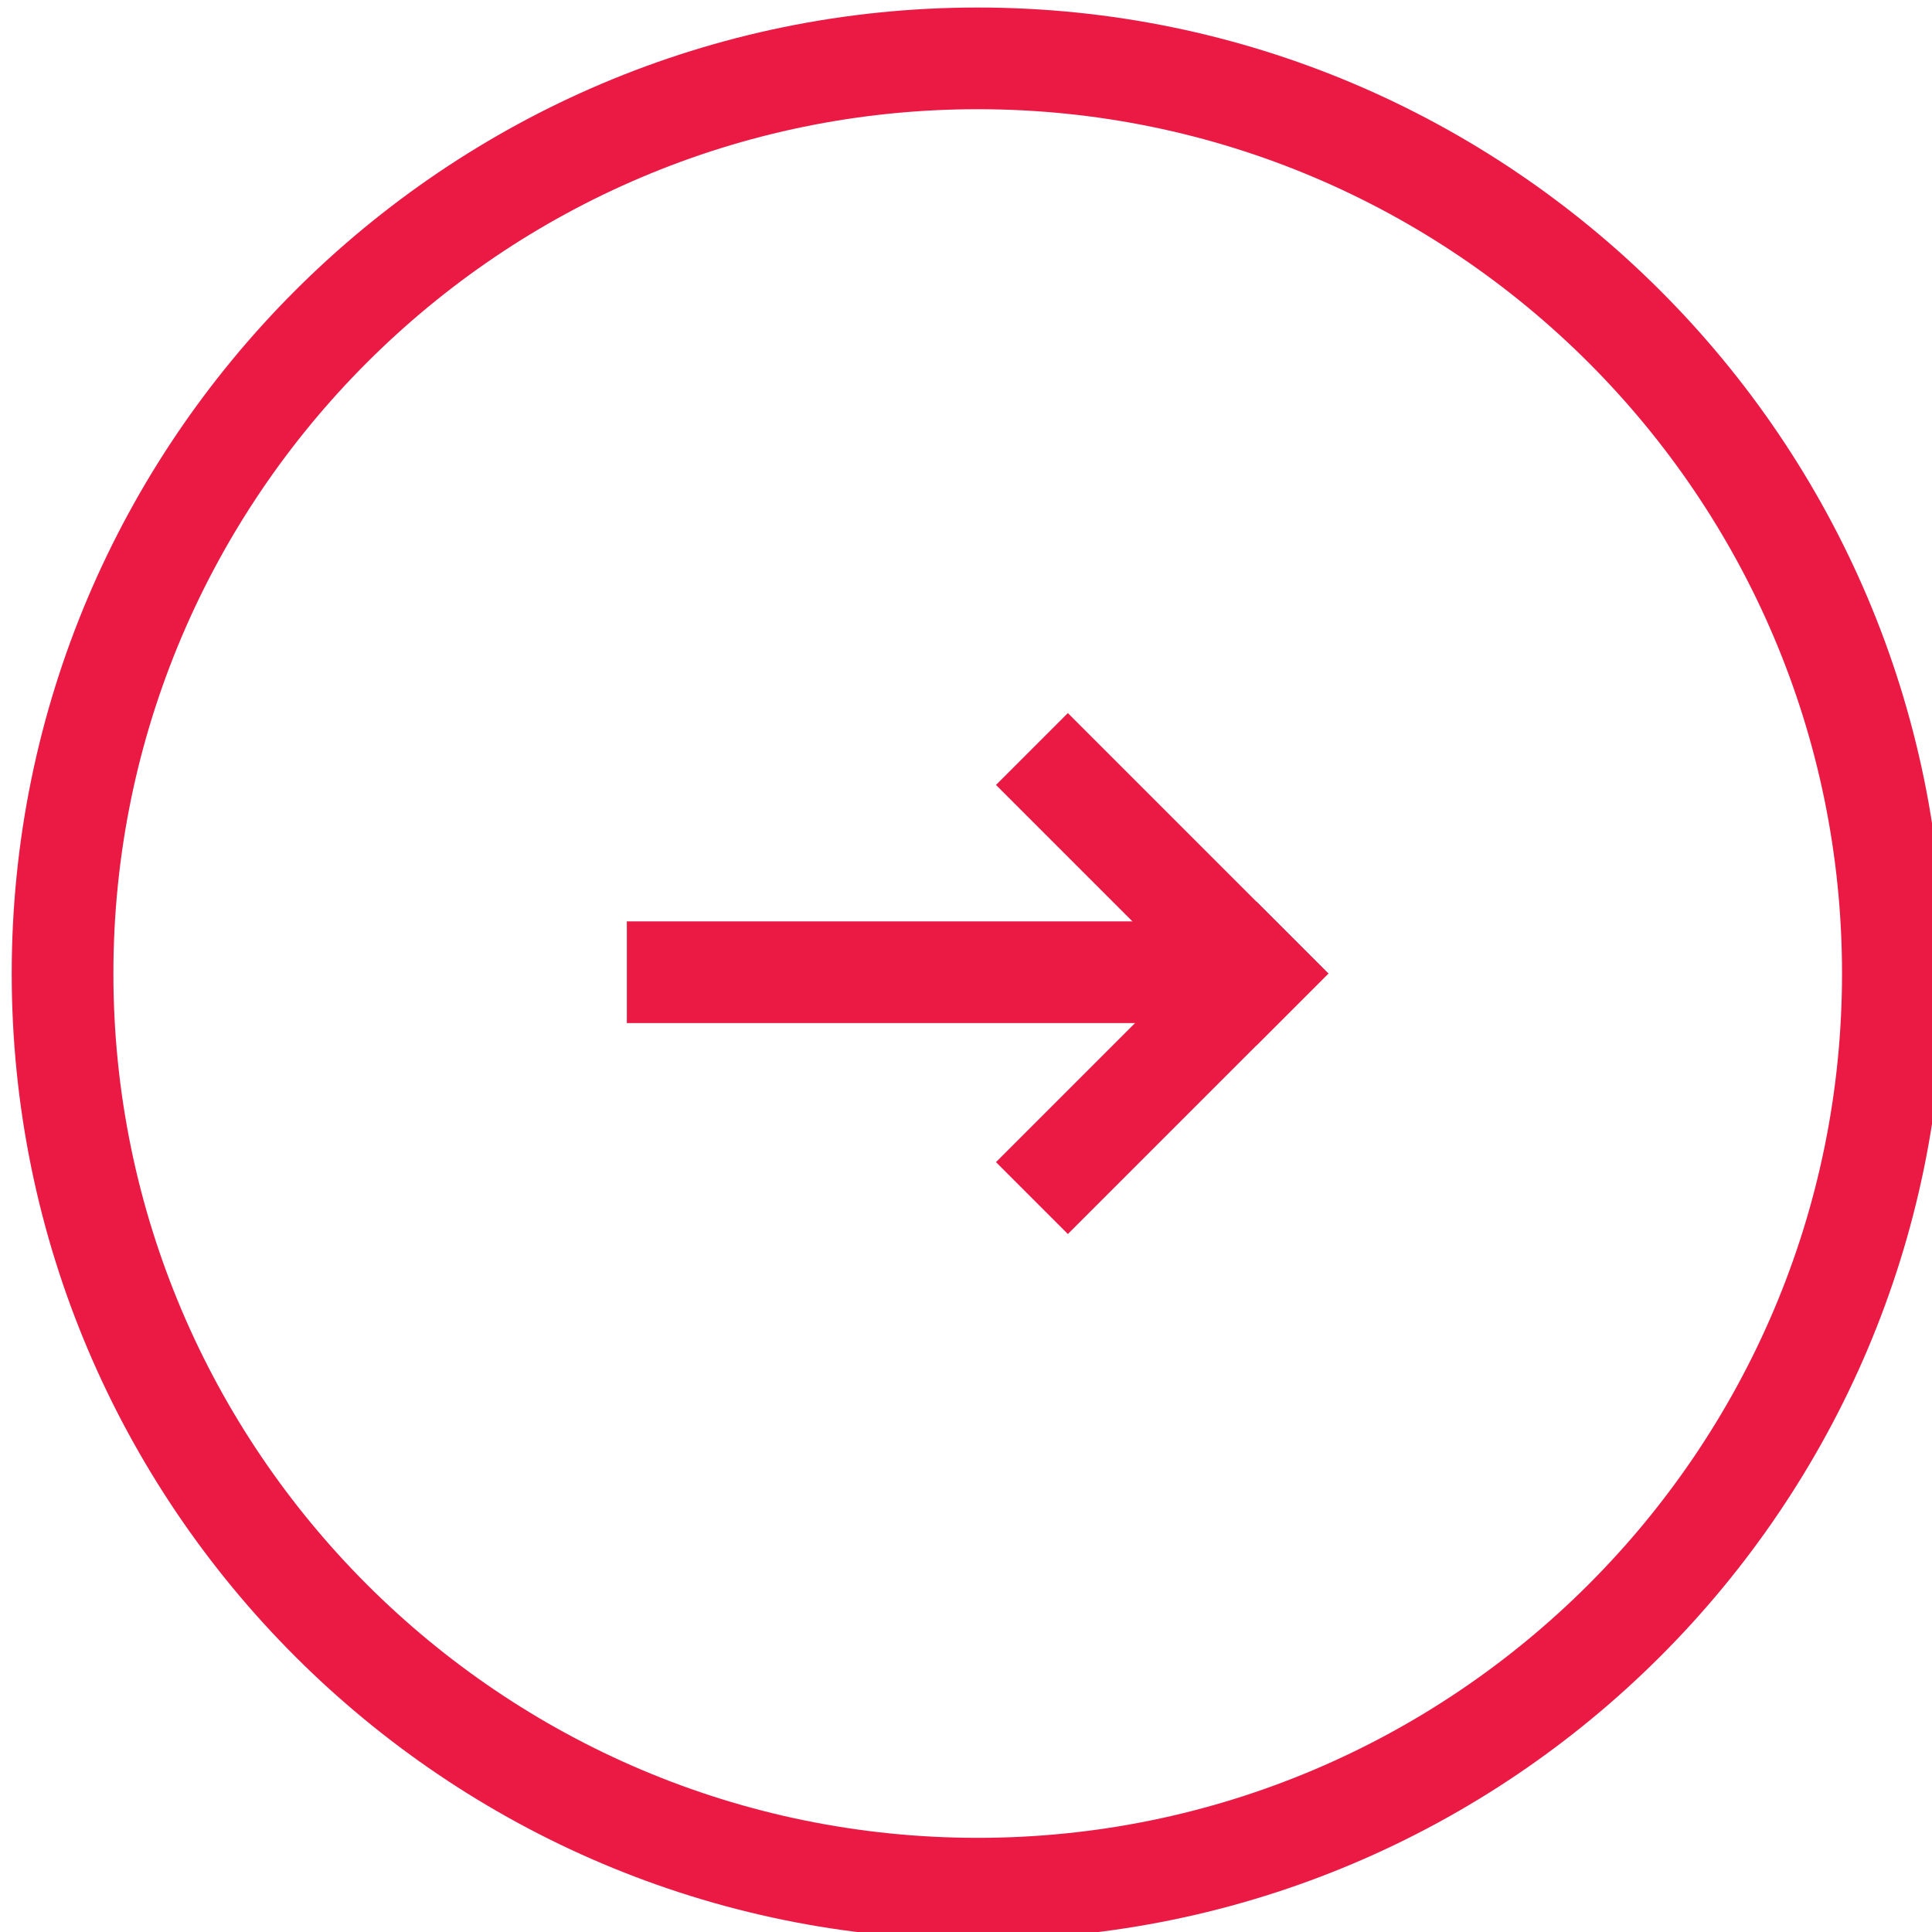 <svg xmlns="http://www.w3.org/2000/svg" xmlns:xlink="http://www.w3.org/1999/xlink" id="Calque_1" x="0px" y="0px" width="95px" height="95px" viewBox="0 0 95 95" xml:space="preserve"><g>	<rect x="30.823" y="45.306" fill="#EA1A44" width="29.148" height="5"></rect>	<g>					<rect x="48.099" y="50.007" transform="matrix(0.707 -0.707 0.707 0.707 -20.387 55.795)" fill="#EA1A44" width="18.117" height="5"></rect>					<rect x="54.657" y="34.174" transform="matrix(0.707 -0.707 0.707 0.707 -13.829 53.079)" fill="#EA1A44" width="4.999" height="18.117"></rect>	</g></g><path fill="#EA1A44" d="M48.076,95.37c-26.191,0-47.5-21.309-47.5-47.5s21.308-47.5,47.5-47.5s47.5,21.309,47.5,47.5 S74.268,95.37,48.076,95.37z M48.076,5.37c-23.434,0-42.5,19.065-42.5,42.5s19.065,42.5,42.5,42.5c23.435,0,42.5-19.065,42.5-42.5 S71.511,5.37,48.076,5.37z"></path></svg>